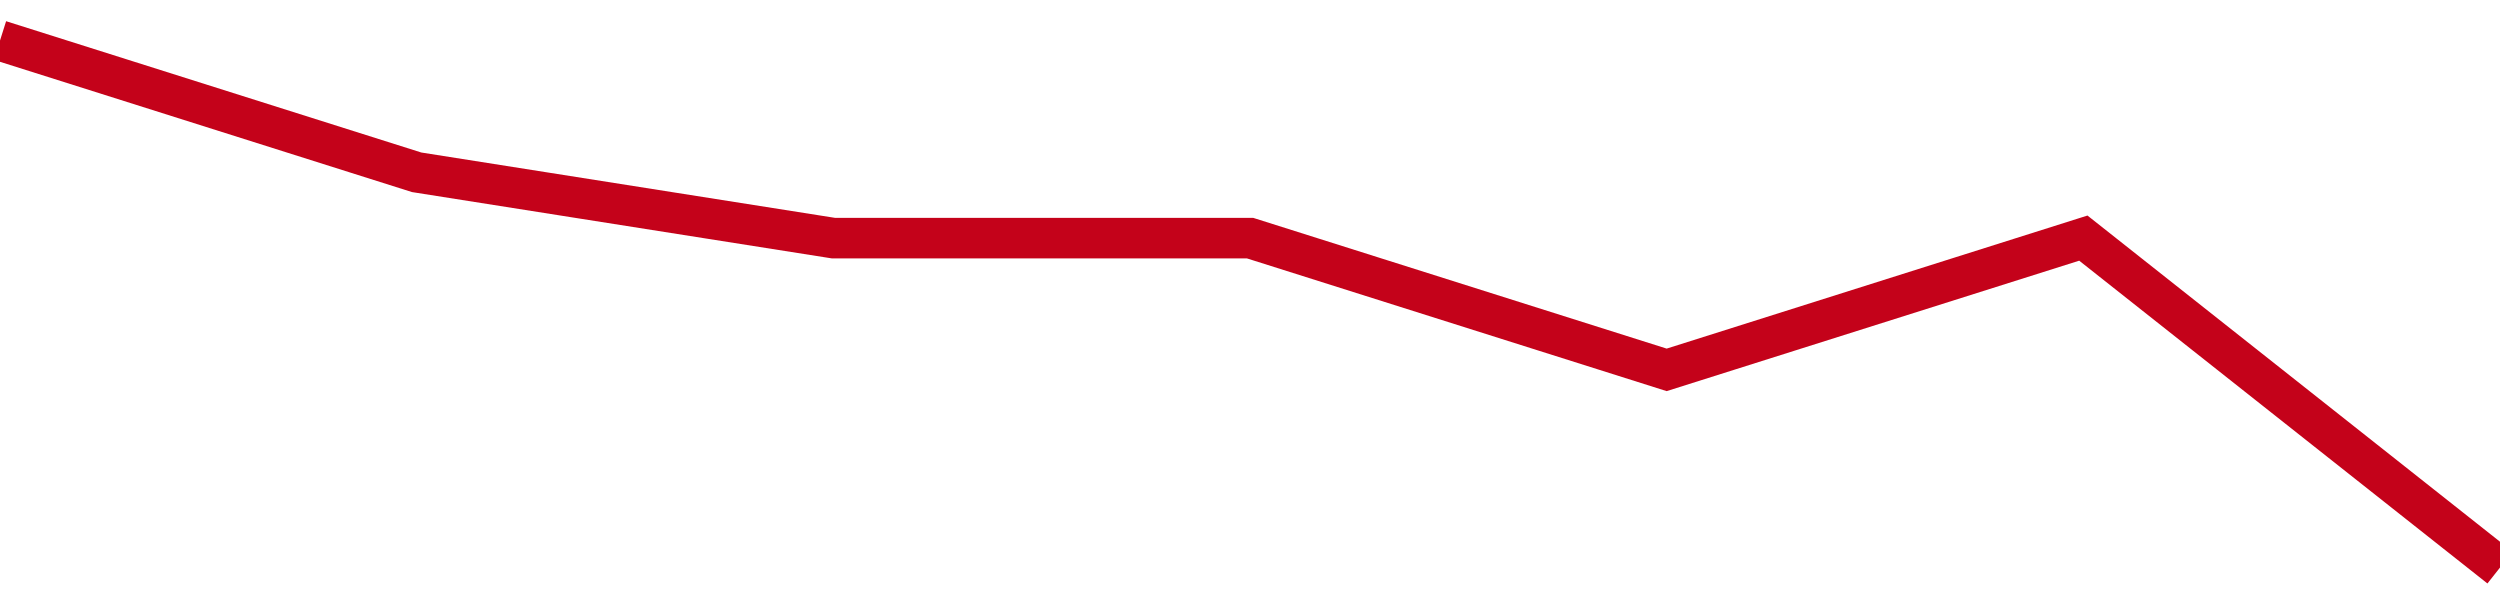<!-- Generated with https://github.com/jxxe/sparkline/ --><svg viewBox="0 0 185 45" class="sparkline" xmlns="http://www.w3.org/2000/svg"><path class="sparkline--fill" d="M 0 3 L 0 3 L 30.833 12.75 L 61.667 17.62 L 92.5 17.62 L 123.333 27.37 L 154.167 17.62 L 185 42 V 45 L 0 45 Z" stroke="none" fill="none" ></path><path class="sparkline--line" d="M 0 3 L 0 3 L 30.833 12.75 L 61.667 17.62 L 92.5 17.62 L 123.333 27.37 L 154.167 17.62 L 185 42" fill="none" stroke-width="3" stroke="#C4021A" ></path></svg>